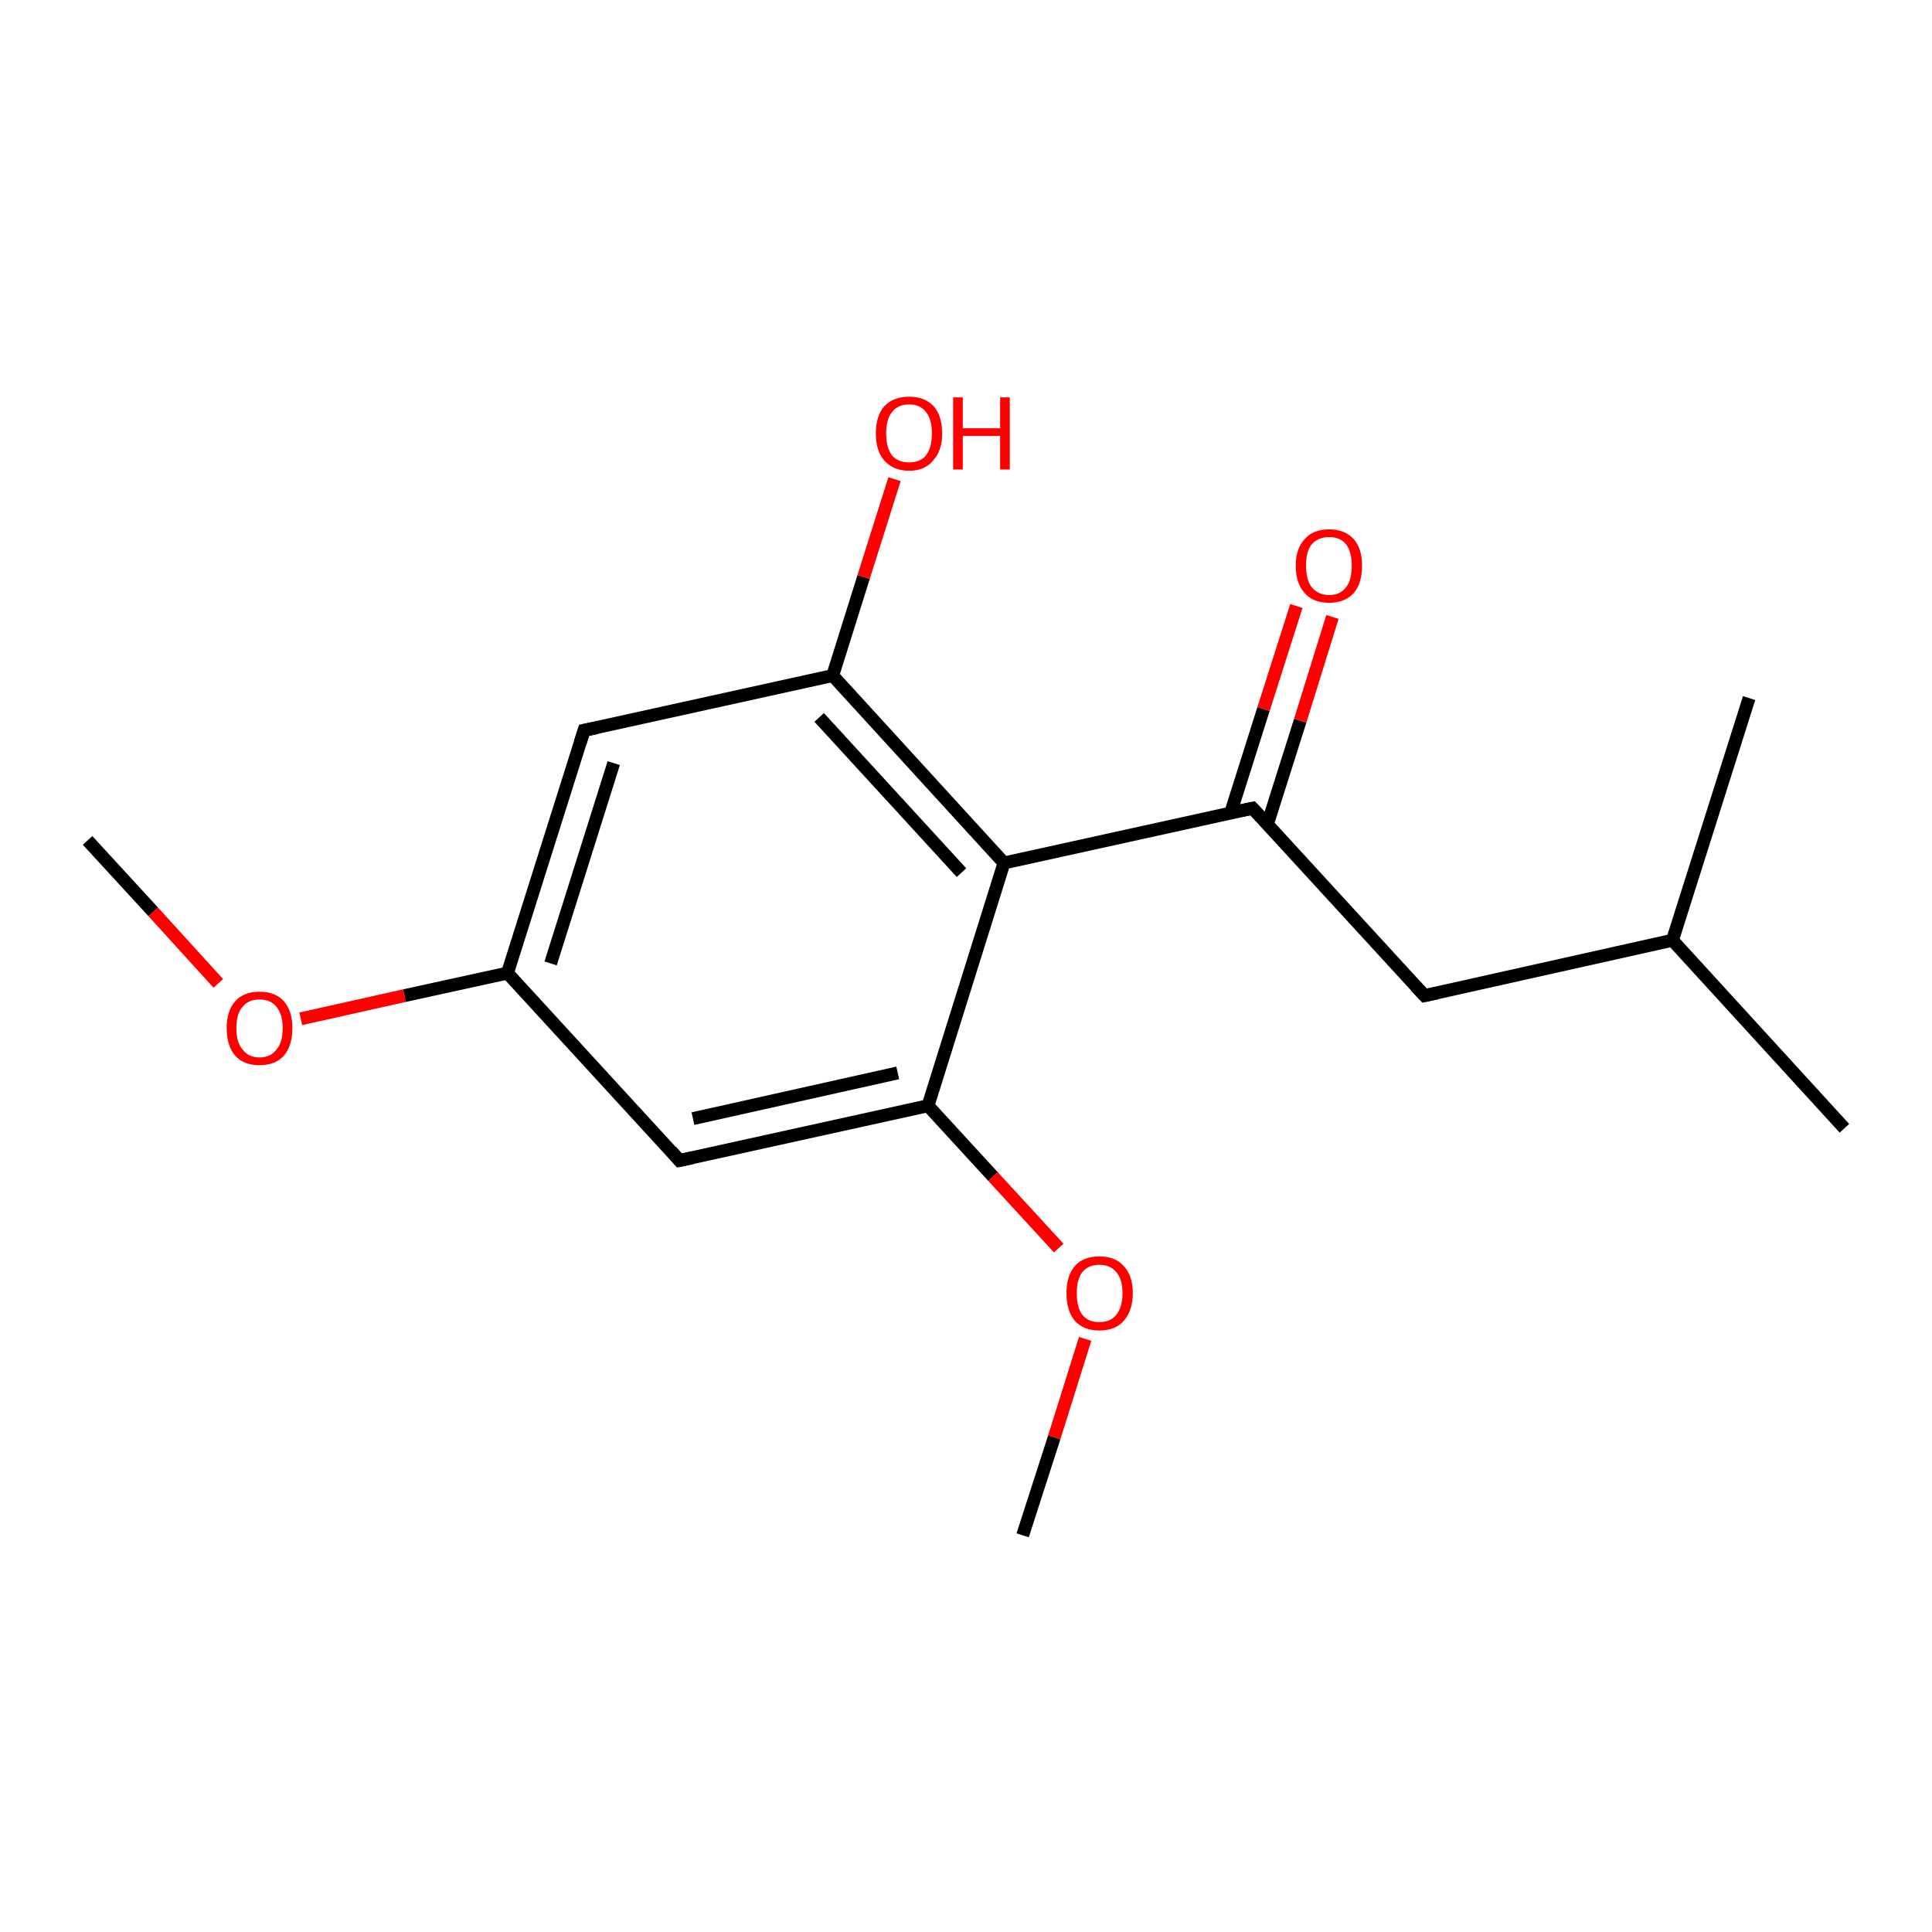 <?xml version='1.0' encoding='iso-8859-1'?>
<svg version='1.1' baseProfile='full'
              xmlns='http://www.w3.org/2000/svg'
                      xmlns:rdkit='http://www.rdkit.org/xml'
                      xmlns:xlink='http://www.w3.org/1999/xlink'
                  xml:space='preserve'
width='300px' height='300px' viewBox='0 0 300 300'>
<!-- END OF HEADER -->
<rect style='opacity:1.0;fill:#FFFFFF;stroke:none' width='300.0' height='300.0' x='0.0' y='0.0'> </rect>
<path class='bond-0 atom-0 atom-1' d='M 13.6,130.5 L 23.8,141.6' style='fill:none;fill-rule:evenodd;stroke:#000000;stroke-width:2.0px;stroke-linecap:butt;stroke-linejoin:miter;stroke-opacity:1' />
<path class='bond-0 atom-0 atom-1' d='M 23.8,141.6 L 33.9,152.7' style='fill:none;fill-rule:evenodd;stroke:#FF0000;stroke-width:2.0px;stroke-linecap:butt;stroke-linejoin:miter;stroke-opacity:1' />
<path class='bond-1 atom-1 atom-2' d='M 46.7,158.2 L 62.8,154.6' style='fill:none;fill-rule:evenodd;stroke:#FF0000;stroke-width:2.0px;stroke-linecap:butt;stroke-linejoin:miter;stroke-opacity:1' />
<path class='bond-1 atom-1 atom-2' d='M 62.8,154.6 L 78.8,151.1' style='fill:none;fill-rule:evenodd;stroke:#000000;stroke-width:2.0px;stroke-linecap:butt;stroke-linejoin:miter;stroke-opacity:1' />
<path class='bond-2 atom-2 atom-3' d='M 78.8,151.1 L 90.7,113.4' style='fill:none;fill-rule:evenodd;stroke:#000000;stroke-width:2.0px;stroke-linecap:butt;stroke-linejoin:miter;stroke-opacity:1' />
<path class='bond-2 atom-2 atom-3' d='M 85.5,149.6 L 95.3,118.5' style='fill:none;fill-rule:evenodd;stroke:#000000;stroke-width:2.0px;stroke-linecap:butt;stroke-linejoin:miter;stroke-opacity:1' />
<path class='bond-3 atom-3 atom-4' d='M 90.7,113.4 L 129.3,104.9' style='fill:none;fill-rule:evenodd;stroke:#000000;stroke-width:2.0px;stroke-linecap:butt;stroke-linejoin:miter;stroke-opacity:1' />
<path class='bond-4 atom-4 atom-5' d='M 129.3,104.9 L 134.1,89.6' style='fill:none;fill-rule:evenodd;stroke:#000000;stroke-width:2.0px;stroke-linecap:butt;stroke-linejoin:miter;stroke-opacity:1' />
<path class='bond-4 atom-4 atom-5' d='M 134.1,89.6 L 138.9,74.4' style='fill:none;fill-rule:evenodd;stroke:#FF0000;stroke-width:2.0px;stroke-linecap:butt;stroke-linejoin:miter;stroke-opacity:1' />
<path class='bond-5 atom-4 atom-6' d='M 129.3,104.9 L 155.9,134.0' style='fill:none;fill-rule:evenodd;stroke:#000000;stroke-width:2.0px;stroke-linecap:butt;stroke-linejoin:miter;stroke-opacity:1' />
<path class='bond-5 atom-4 atom-6' d='M 127.2,111.4 L 149.3,135.5' style='fill:none;fill-rule:evenodd;stroke:#000000;stroke-width:2.0px;stroke-linecap:butt;stroke-linejoin:miter;stroke-opacity:1' />
<path class='bond-6 atom-6 atom-7' d='M 155.9,134.0 L 194.5,125.5' style='fill:none;fill-rule:evenodd;stroke:#000000;stroke-width:2.0px;stroke-linecap:butt;stroke-linejoin:miter;stroke-opacity:1' />
<path class='bond-7 atom-7 atom-8' d='M 196.8,128.0 L 201.9,111.9' style='fill:none;fill-rule:evenodd;stroke:#000000;stroke-width:2.0px;stroke-linecap:butt;stroke-linejoin:miter;stroke-opacity:1' />
<path class='bond-7 atom-7 atom-8' d='M 201.9,111.9 L 206.9,95.8' style='fill:none;fill-rule:evenodd;stroke:#FF0000;stroke-width:2.0px;stroke-linecap:butt;stroke-linejoin:miter;stroke-opacity:1' />
<path class='bond-7 atom-7 atom-8' d='M 191.1,126.2 L 196.2,110.1' style='fill:none;fill-rule:evenodd;stroke:#000000;stroke-width:2.0px;stroke-linecap:butt;stroke-linejoin:miter;stroke-opacity:1' />
<path class='bond-7 atom-7 atom-8' d='M 196.2,110.1 L 201.3,94.1' style='fill:none;fill-rule:evenodd;stroke:#FF0000;stroke-width:2.0px;stroke-linecap:butt;stroke-linejoin:miter;stroke-opacity:1' />
<path class='bond-8 atom-7 atom-9' d='M 194.5,125.5 L 221.2,154.6' style='fill:none;fill-rule:evenodd;stroke:#000000;stroke-width:2.0px;stroke-linecap:butt;stroke-linejoin:miter;stroke-opacity:1' />
<path class='bond-9 atom-9 atom-10' d='M 221.2,154.6 L 259.7,146.0' style='fill:none;fill-rule:evenodd;stroke:#000000;stroke-width:2.0px;stroke-linecap:butt;stroke-linejoin:miter;stroke-opacity:1' />
<path class='bond-10 atom-10 atom-11' d='M 259.7,146.0 L 286.4,175.2' style='fill:none;fill-rule:evenodd;stroke:#000000;stroke-width:2.0px;stroke-linecap:butt;stroke-linejoin:miter;stroke-opacity:1' />
<path class='bond-11 atom-10 atom-12' d='M 259.7,146.0 L 271.6,108.4' style='fill:none;fill-rule:evenodd;stroke:#000000;stroke-width:2.0px;stroke-linecap:butt;stroke-linejoin:miter;stroke-opacity:1' />
<path class='bond-12 atom-6 atom-13' d='M 155.9,134.0 L 144.1,171.7' style='fill:none;fill-rule:evenodd;stroke:#000000;stroke-width:2.0px;stroke-linecap:butt;stroke-linejoin:miter;stroke-opacity:1' />
<path class='bond-13 atom-13 atom-14' d='M 144.1,171.7 L 154.2,182.7' style='fill:none;fill-rule:evenodd;stroke:#000000;stroke-width:2.0px;stroke-linecap:butt;stroke-linejoin:miter;stroke-opacity:1' />
<path class='bond-13 atom-13 atom-14' d='M 154.2,182.7 L 164.4,193.8' style='fill:none;fill-rule:evenodd;stroke:#FF0000;stroke-width:2.0px;stroke-linecap:butt;stroke-linejoin:miter;stroke-opacity:1' />
<path class='bond-14 atom-14 atom-15' d='M 168.5,207.9 L 163.7,223.2' style='fill:none;fill-rule:evenodd;stroke:#FF0000;stroke-width:2.0px;stroke-linecap:butt;stroke-linejoin:miter;stroke-opacity:1' />
<path class='bond-14 atom-14 atom-15' d='M 163.7,223.2 L 158.8,238.4' style='fill:none;fill-rule:evenodd;stroke:#000000;stroke-width:2.0px;stroke-linecap:butt;stroke-linejoin:miter;stroke-opacity:1' />
<path class='bond-15 atom-13 atom-16' d='M 144.1,171.7 L 105.5,180.2' style='fill:none;fill-rule:evenodd;stroke:#000000;stroke-width:2.0px;stroke-linecap:butt;stroke-linejoin:miter;stroke-opacity:1' />
<path class='bond-15 atom-13 atom-16' d='M 139.4,166.6 L 107.6,173.7' style='fill:none;fill-rule:evenodd;stroke:#000000;stroke-width:2.0px;stroke-linecap:butt;stroke-linejoin:miter;stroke-opacity:1' />
<path class='bond-16 atom-16 atom-2' d='M 105.5,180.2 L 78.8,151.1' style='fill:none;fill-rule:evenodd;stroke:#000000;stroke-width:2.0px;stroke-linecap:butt;stroke-linejoin:miter;stroke-opacity:1' />
<path d='M 90.1,115.3 L 90.7,113.4 L 92.7,113.0' style='fill:none;stroke:#000000;stroke-width:2.0px;stroke-linecap:butt;stroke-linejoin:miter;stroke-opacity:1;' />
<path d='M 192.6,125.9 L 194.5,125.5 L 195.8,126.9' style='fill:none;stroke:#000000;stroke-width:2.0px;stroke-linecap:butt;stroke-linejoin:miter;stroke-opacity:1;' />
<path d='M 219.8,153.1 L 221.2,154.6 L 223.1,154.2' style='fill:none;stroke:#000000;stroke-width:2.0px;stroke-linecap:butt;stroke-linejoin:miter;stroke-opacity:1;' />
<path d='M 107.4,179.8 L 105.5,180.2 L 104.2,178.7' style='fill:none;stroke:#000000;stroke-width:2.0px;stroke-linecap:butt;stroke-linejoin:miter;stroke-opacity:1;' />
<path class='atom-1' d='M 35.2 159.6
Q 35.2 157.0, 36.5 155.5
Q 37.8 154.0, 40.3 154.0
Q 42.8 154.0, 44.1 155.5
Q 45.4 157.0, 45.4 159.6
Q 45.4 162.4, 44.1 163.9
Q 42.8 165.4, 40.3 165.4
Q 37.8 165.4, 36.5 163.9
Q 35.2 162.4, 35.2 159.6
M 40.3 164.2
Q 42.0 164.2, 42.9 163.0
Q 43.9 161.9, 43.9 159.6
Q 43.9 157.5, 42.9 156.3
Q 42.0 155.2, 40.3 155.2
Q 38.6 155.2, 37.7 156.3
Q 36.7 157.4, 36.7 159.6
Q 36.7 161.9, 37.7 163.0
Q 38.6 164.2, 40.3 164.2
' fill='#FF0000'/>
<path class='atom-5' d='M 136.0 67.3
Q 136.0 64.6, 137.3 63.1
Q 138.7 61.6, 141.2 61.6
Q 143.6 61.6, 145.0 63.1
Q 146.3 64.6, 146.3 67.3
Q 146.3 70.0, 144.9 71.5
Q 143.6 73.1, 141.2 73.1
Q 138.7 73.1, 137.3 71.5
Q 136.0 70.0, 136.0 67.3
M 141.2 71.8
Q 142.9 71.8, 143.8 70.7
Q 144.7 69.5, 144.7 67.3
Q 144.7 65.1, 143.8 64.0
Q 142.9 62.8, 141.2 62.8
Q 139.4 62.8, 138.5 64.0
Q 137.6 65.1, 137.6 67.3
Q 137.6 69.5, 138.5 70.7
Q 139.4 71.8, 141.2 71.8
' fill='#FF0000'/>
<path class='atom-5' d='M 148.0 61.7
L 149.5 61.7
L 149.5 66.5
L 155.3 66.5
L 155.3 61.7
L 156.8 61.7
L 156.8 72.9
L 155.3 72.9
L 155.3 67.7
L 149.5 67.7
L 149.5 72.9
L 148.0 72.9
L 148.0 61.7
' fill='#FF0000'/>
<path class='atom-8' d='M 201.2 87.8
Q 201.2 85.2, 202.6 83.7
Q 203.9 82.2, 206.4 82.2
Q 208.8 82.2, 210.2 83.7
Q 211.5 85.2, 211.5 87.8
Q 211.5 90.6, 210.2 92.1
Q 208.8 93.6, 206.4 93.6
Q 203.9 93.6, 202.6 92.1
Q 201.2 90.6, 201.2 87.8
M 206.4 92.4
Q 208.1 92.4, 209.0 91.2
Q 209.9 90.1, 209.9 87.8
Q 209.9 85.7, 209.0 84.5
Q 208.1 83.4, 206.4 83.4
Q 204.7 83.4, 203.7 84.5
Q 202.8 85.6, 202.8 87.8
Q 202.8 90.1, 203.7 91.2
Q 204.7 92.4, 206.4 92.4
' fill='#FF0000'/>
<path class='atom-14' d='M 165.6 200.8
Q 165.6 198.1, 166.9 196.6
Q 168.2 195.1, 170.7 195.1
Q 173.2 195.1, 174.5 196.6
Q 175.9 198.1, 175.9 200.8
Q 175.9 203.5, 174.5 205.1
Q 173.2 206.6, 170.7 206.6
Q 168.3 206.6, 166.9 205.1
Q 165.6 203.5, 165.6 200.8
M 170.7 205.3
Q 172.4 205.3, 173.3 204.2
Q 174.3 203.0, 174.3 200.8
Q 174.3 198.6, 173.3 197.5
Q 172.4 196.4, 170.7 196.4
Q 169.0 196.4, 168.1 197.5
Q 167.2 198.6, 167.2 200.8
Q 167.2 203.1, 168.1 204.2
Q 169.0 205.3, 170.7 205.3
' fill='#FF0000'/>
</svg>
